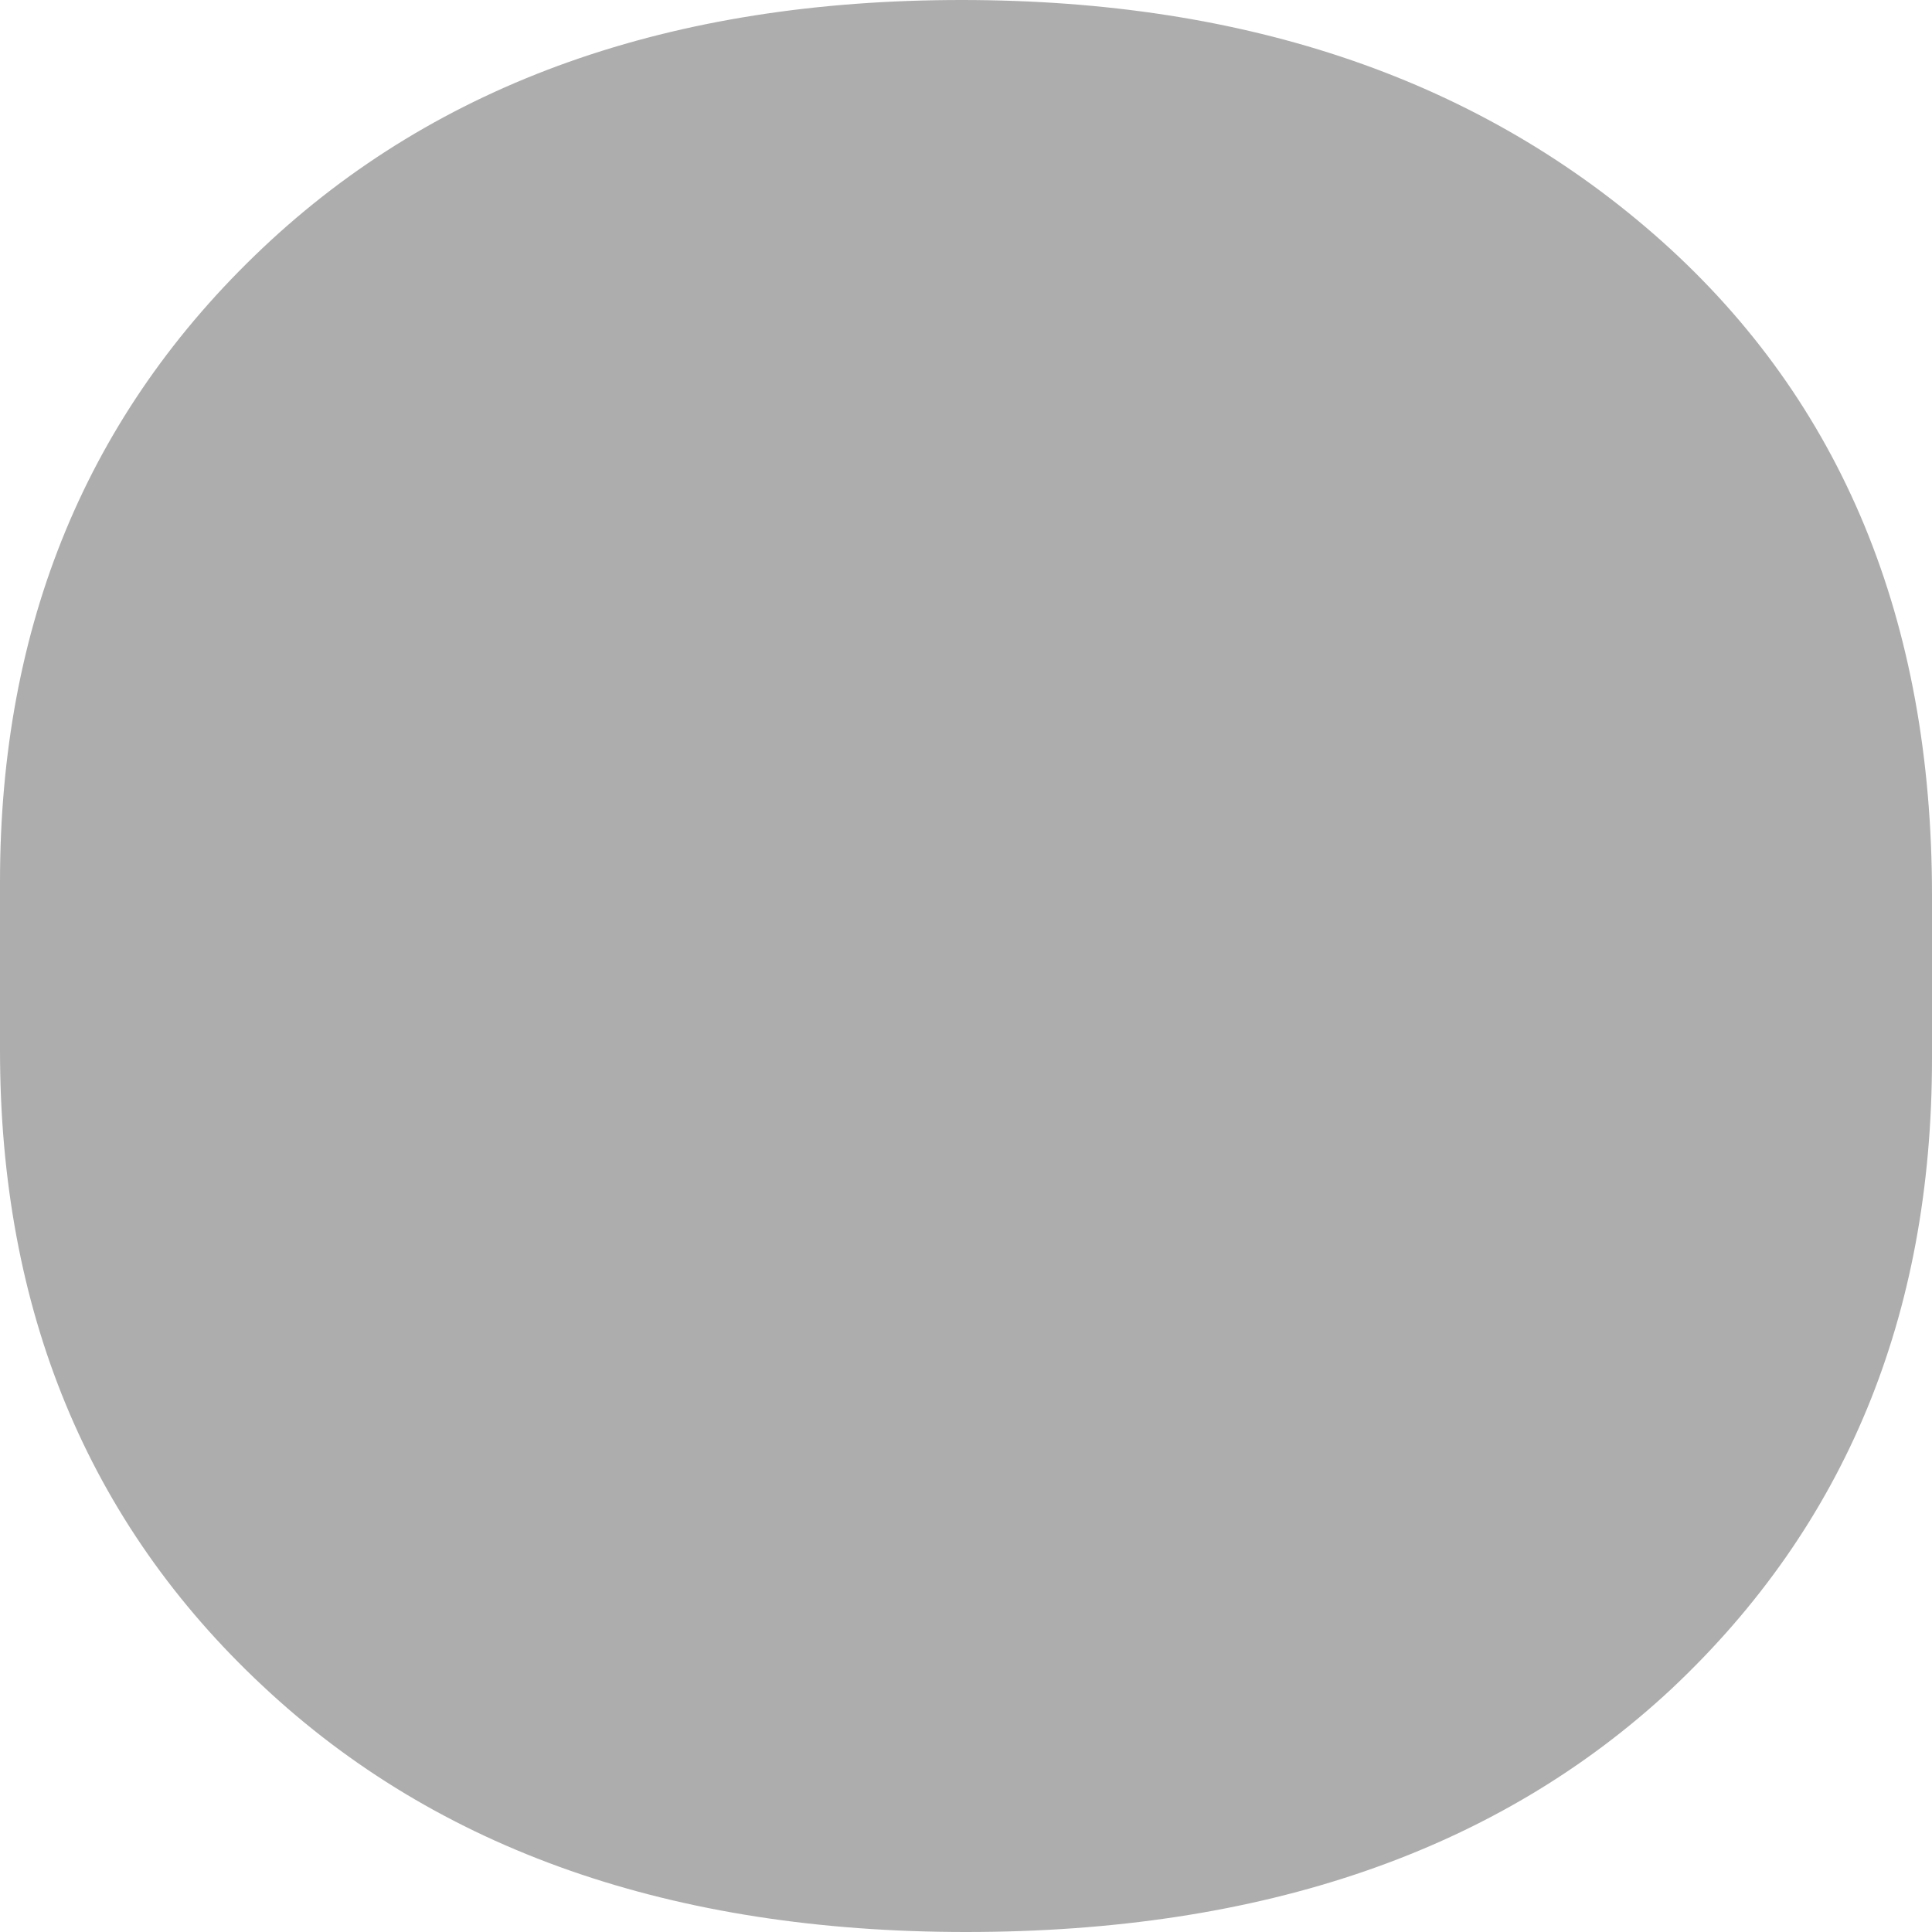 <?xml version="1.0" encoding="UTF-8"?>
<svg width="3px" height="3px" viewBox="0 0 3 3" version="1.1" xmlns="http://www.w3.org/2000/svg" xmlns:xlink="http://www.w3.org/1999/xlink">
    <!-- Generator: Sketch 50 (54983) - http://www.bohemiancoding.com/sketch -->
    <title>•</title>
    <desc>Created with Sketch.</desc>
    <defs></defs>
    <g id="Homepage" stroke="none" stroke-width="1" fill="none" fill-rule="evenodd" opacity="0.4">
        <g id="Homepage-1" transform="translate(-276, -4629)" fill="#333333">
            <g id="Vehicle-List">
                <g id="News-Feed" transform="translate(0, 4278)">
                    <g id="Stacked-Group" transform="translate(150, 48)">
                        <g id="Row-1-Copy-2" transform="translate(0, 51)">
                            <g id="Simple-Search-1-Copy-12">
                                <g id="Stacked-Group-2">
                                    <g id="Headlines" transform="translate(24, 216)">
                                        <g id="Date-&amp;-Category" transform="translate(0, 25)">
                                            <path d="M102,12.369 C102,11.97 102.136,11.642 102.408,11.385 C102.68,11.128 103.042,11 103.493,11 C103.939,11 104.301,11.125 104.581,11.375 C104.86,11.625 105,11.963 105,12.39 L105,12.644 C105,13.044 104.865,13.369 104.596,13.622 C104.326,13.874 103.961,14 103.5,14 C103.044,14 102.68,13.873 102.408,13.618 C102.136,13.364 102,13.034 102,12.631 L102,12.369 Z" id="•"></path>
                                        </g>
                                    </g>
                                </g>
                            </g>
                        </g>
                    </g>
                </g>
            </g>
        </g>
    </g>
</svg>
